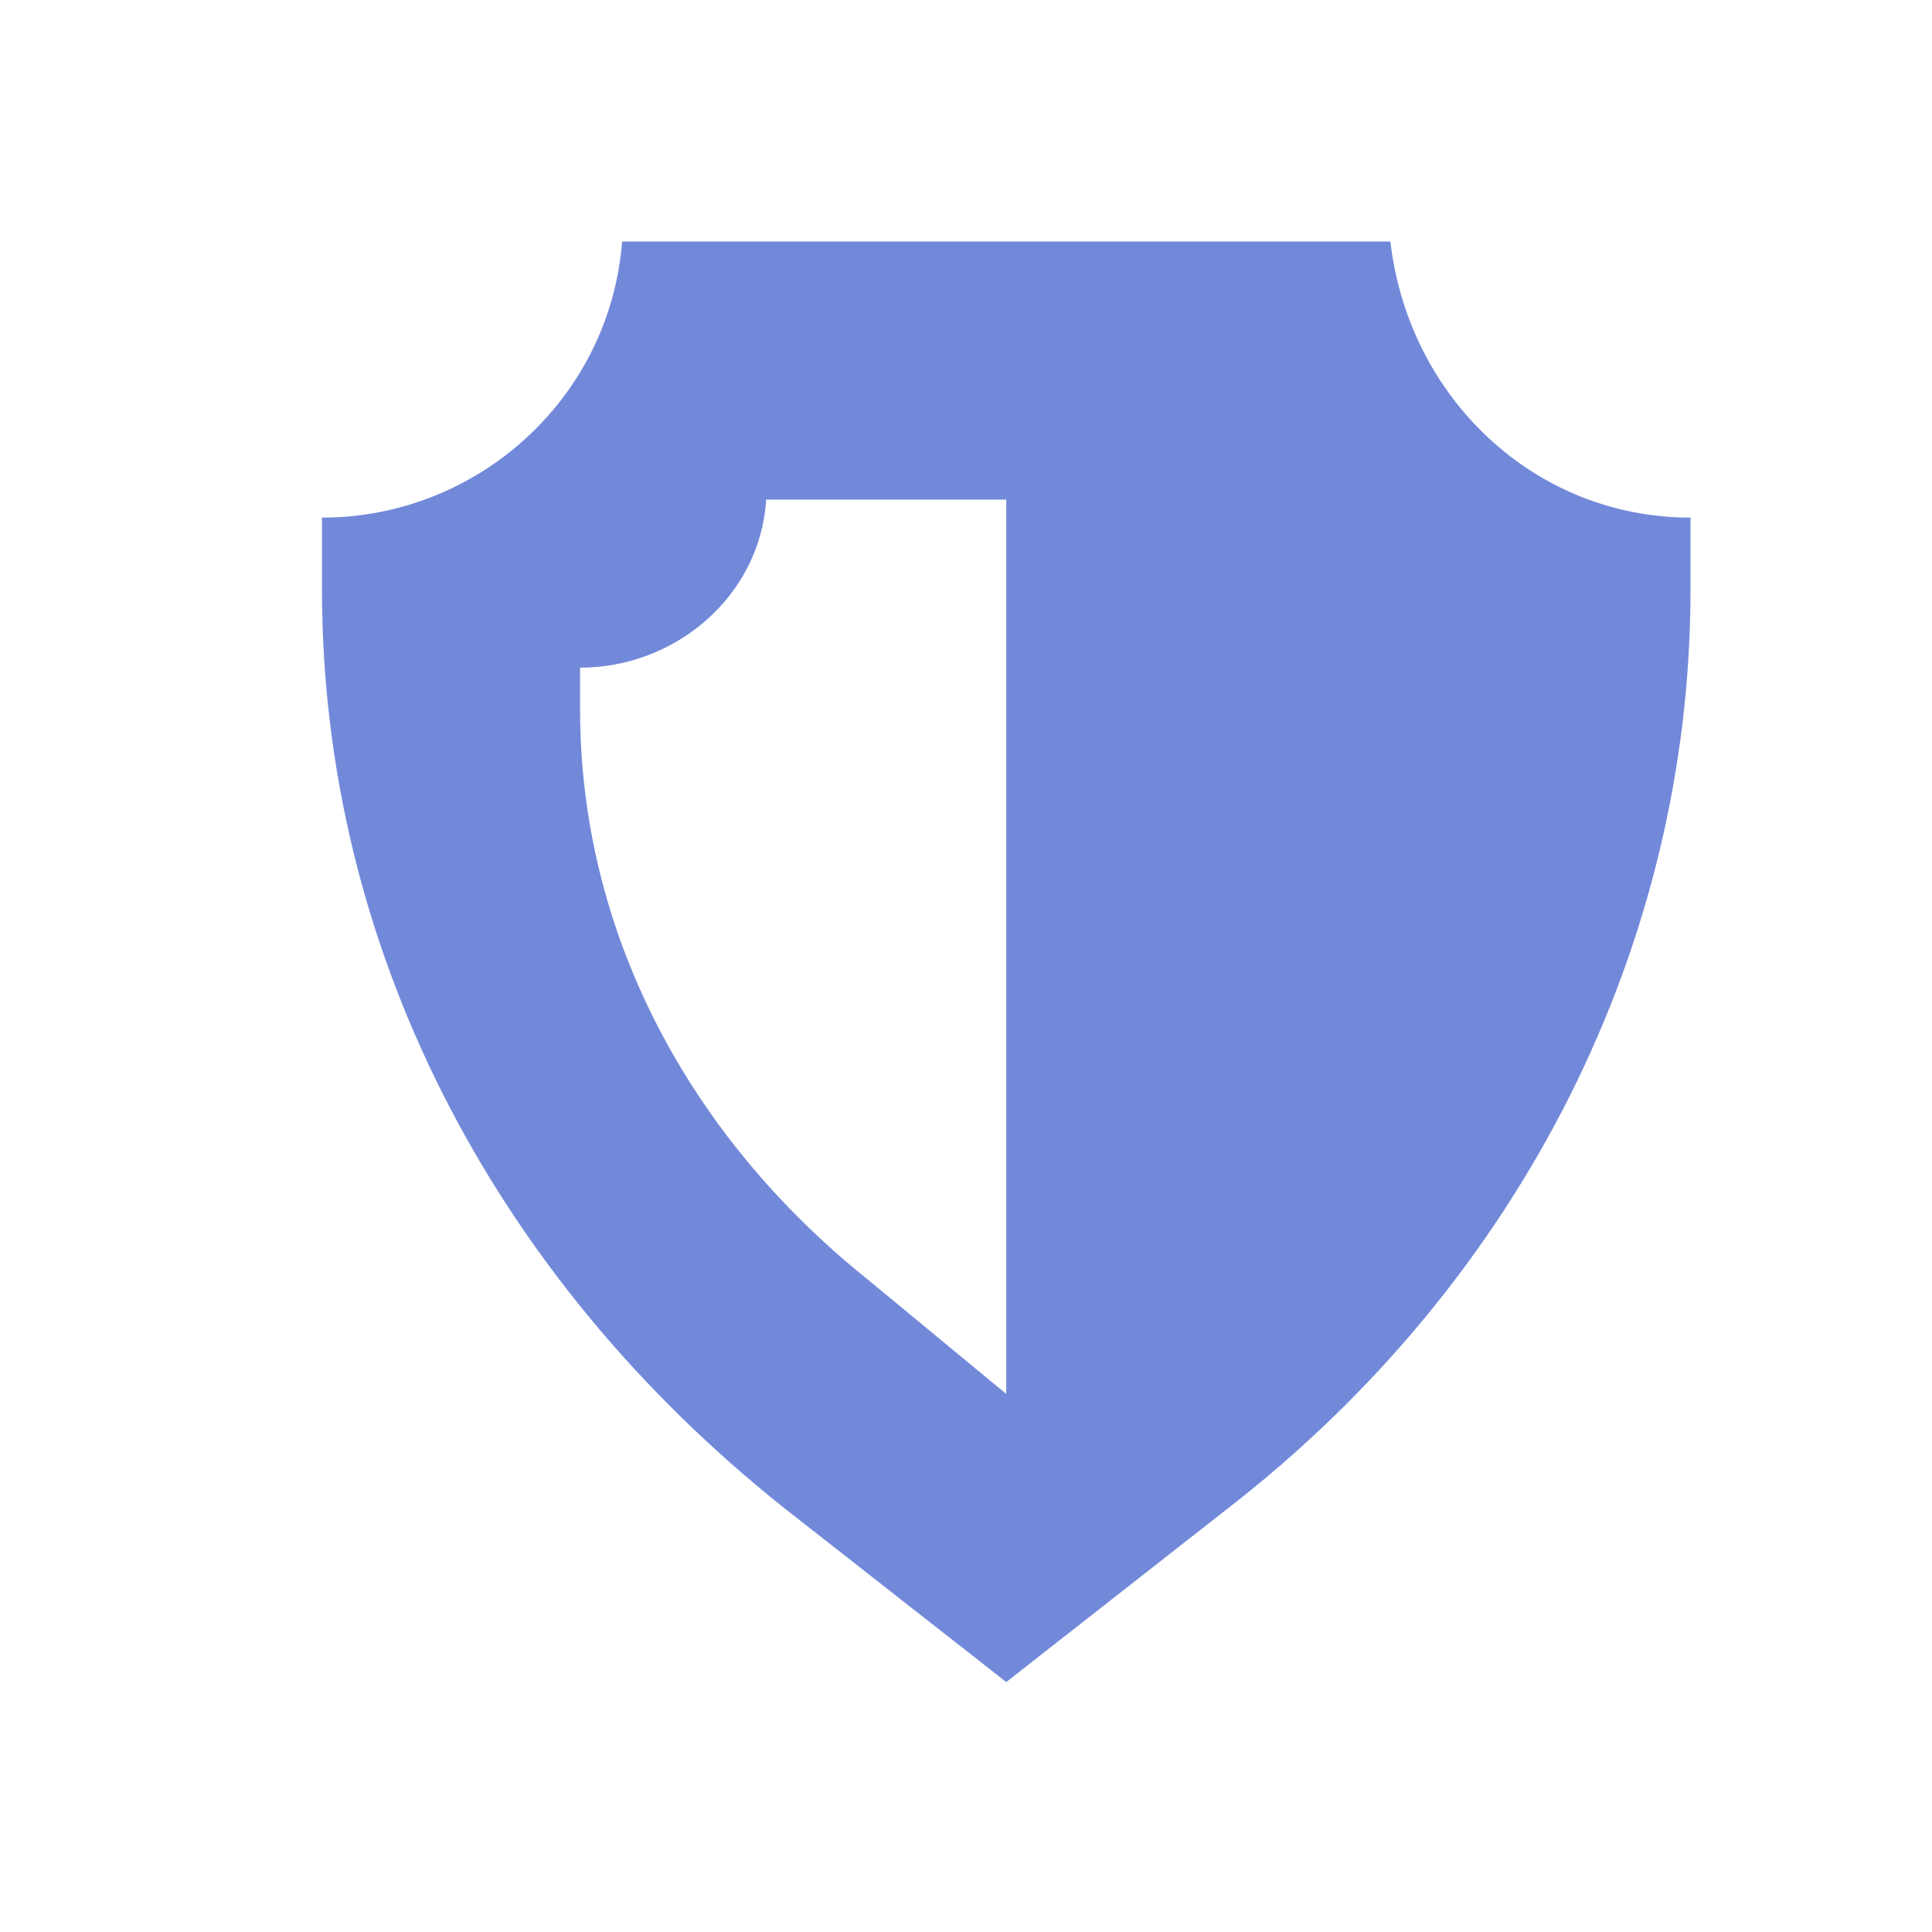 <svg width="24" height="24" viewBox="0 0 24 24" fill="none" xmlns="http://www.w3.org/2000/svg">
<path d="M17.272 3H7.728C7.579 4.939 5.939 6.43 4 6.43V7.325C4 11.724 6.088 15.825 9.741 18.733L12.5 20.895L15.259 18.733C18.912 15.899 21 11.724 21 7.325V6.43C19.061 6.43 17.496 4.939 17.272 3V3ZM10.785 15.899C8.548 14.11 7.206 11.575 7.206 8.816V8.294C8.399 8.294 9.443 7.399 9.518 6.206H12.5V17.316L10.785 15.899Z" fill="#7289DA"/>
</svg>
